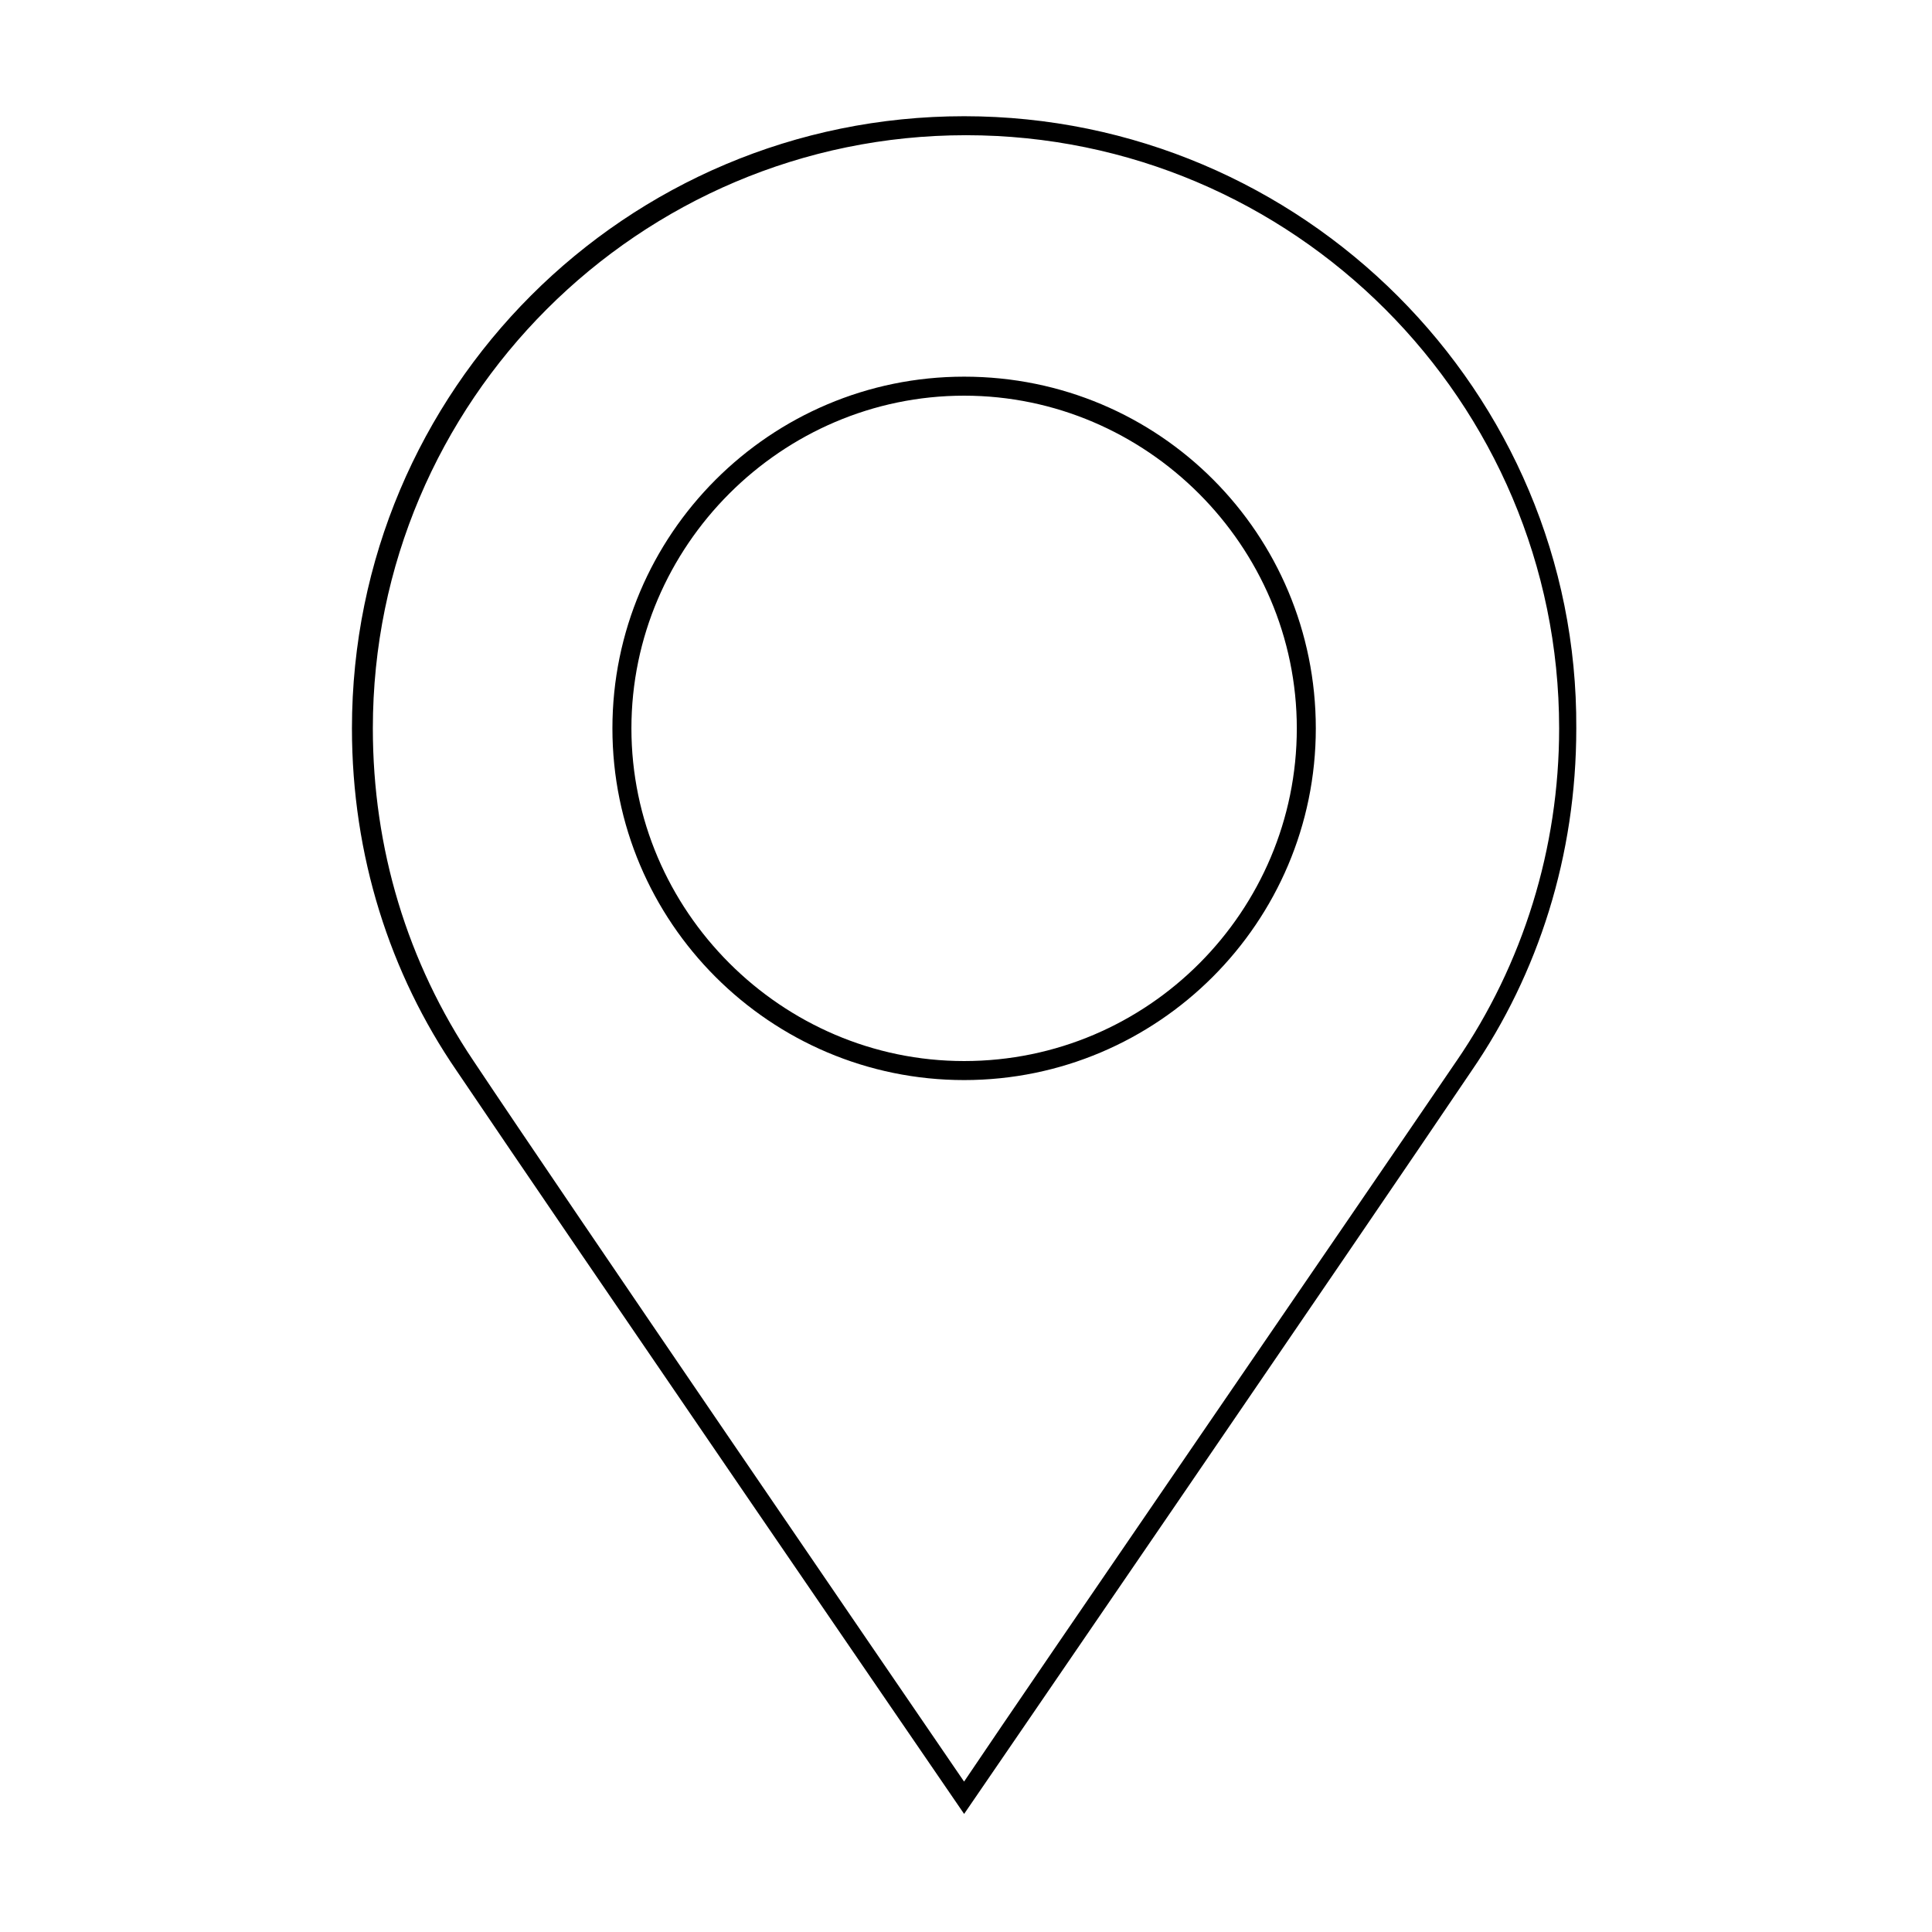 <?xml version="1.0" encoding="UTF-8"?>
<!-- Uploaded to: SVG Repo, www.svgrepo.com, Generator: SVG Repo Mixer Tools -->
<svg fill="#000000" width="800px" height="800px" version="1.1" viewBox="144 144 512 512" xmlns="http://www.w3.org/2000/svg">
 <g>
  <path d="m399.5 174.8c-89.68 0-162.23 72.547-162.23 162.23 0 33.754 10.078 64.992 27.711 90.688 29.223 43.328 134.52 196.99 134.52 196.99s105.3-153.66 134.52-196.99c17.633-25.695 27.711-56.93 27.711-90.688 0.504-89.176-72.551-162.23-162.23-162.23zm130.48 250.39c-25.695 37.785-110.84 161.72-130.49 190.95-19.645-28.719-104.79-153.16-129.98-190.95-17.633-26.199-26.703-56.426-26.703-88.168 0-86.656 70.535-157.19 157.19-157.19 86.656 0 157.19 70.535 157.19 157.19 0.004 31.742-9.57 62.477-27.203 88.168z"/>
  <path d="m399.5 243.82c-51.387 0-93.203 41.816-93.203 93.203-0.004 51.391 41.812 93.207 93.203 93.207 51.387 0 93.203-41.816 93.203-93.203 0-51.391-41.312-93.207-93.203-93.207zm0 181.37c-48.367 0-88.168-39.801-88.168-88.168 0-48.363 39.801-88.164 88.168-88.164 48.367 0 88.168 39.801 88.168 88.168-0.004 48.363-39.301 88.164-88.168 88.164z"/>
 </g>
</svg>